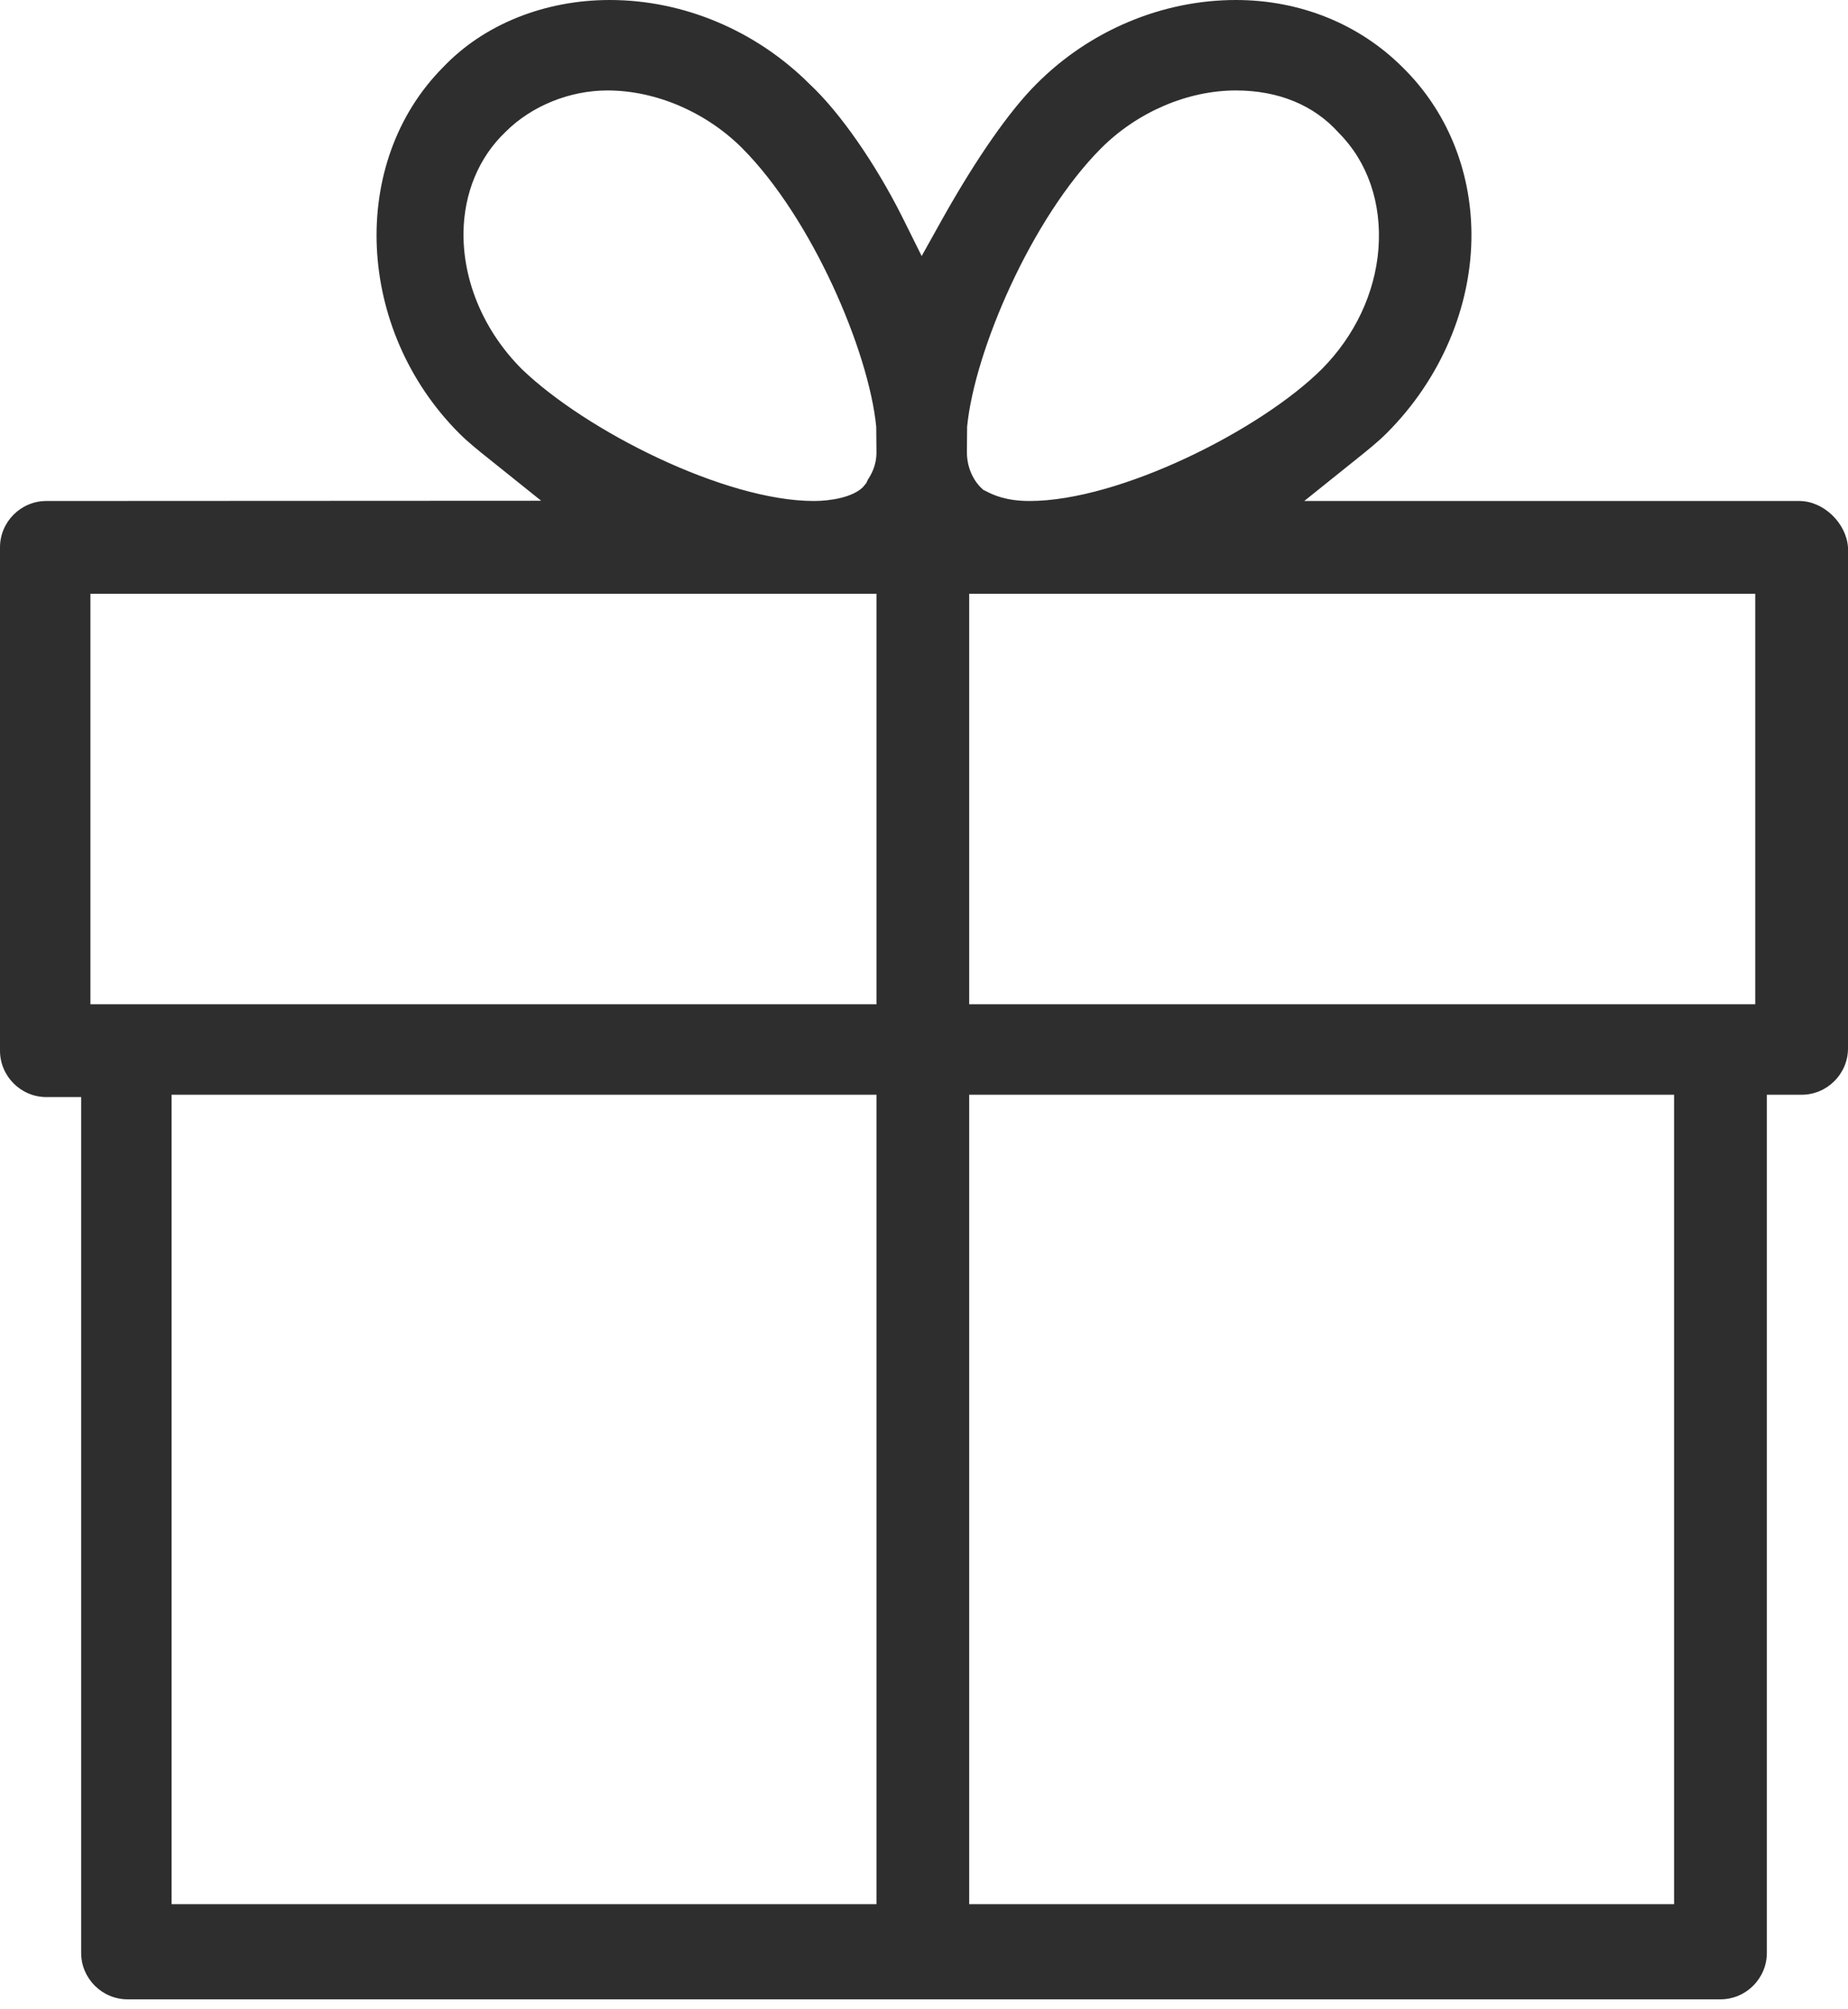 <svg width="46" height="50" viewBox="0 0 46 50" fill="none" xmlns="http://www.w3.org/2000/svg">
<path d="M44.788 12.467H32.465L33.747 11.439C34.035 11.209 34.301 10.995 34.509 10.787C35.865 9.437 36.638 7.619 36.627 5.812C36.615 4.219 36.009 2.753 34.918 1.68C33.833 0.594 32.356 0 30.763 0C28.933 0 27.127 0.756 25.805 2.084C25.13 2.753 24.304 3.942 23.473 5.42L22.942 6.372L22.457 5.396C21.782 4.052 20.899 2.788 20.155 2.095C18.816 0.756 17.009 0 15.179 0C13.558 0 12.045 0.606 11.035 1.668C8.669 4.04 8.854 8.207 11.434 10.787C11.641 10.995 11.907 11.209 12.19 11.434L13.471 12.461L1.154 12.467C0.519 12.467 0 12.986 0 13.621V26.145C0 26.78 0.519 27.3 1.154 27.3H2.02V48.597C2.02 49.232 2.54 49.752 3.174 49.752H42.826C43.461 49.752 43.98 49.232 43.98 48.597V27.242H44.846C45.481 27.242 46 26.723 46 26.088V13.621C45.96 13.021 45.394 12.467 44.788 12.467ZM21.817 47.385H4.271V27.242H21.817V47.385ZM21.817 24.991H2.251V14.775H21.817V24.991ZM21.603 11.936L21.563 12.022L21.476 12.126C21.222 12.374 20.68 12.467 20.259 12.467C18.054 12.467 14.602 10.735 12.992 9.188C12.051 8.248 11.526 7.013 11.537 5.795C11.549 4.808 11.918 3.913 12.588 3.278C13.229 2.638 14.175 2.251 15.122 2.251C16.322 2.251 17.575 2.788 18.475 3.688C20.206 5.425 21.626 8.732 21.811 10.62L21.817 11.255C21.817 11.595 21.678 11.82 21.603 11.936ZM24.073 10.62C24.258 8.732 25.678 5.425 27.41 3.688C28.31 2.788 29.562 2.251 30.763 2.251C31.819 2.251 32.708 2.615 33.325 3.307C34.041 4.023 34.399 5.056 34.312 6.193C34.226 7.295 33.724 8.357 32.904 9.183C31.38 10.701 27.871 12.467 25.626 12.467C25.026 12.467 24.703 12.305 24.558 12.23L24.477 12.19L24.408 12.126C24.195 11.907 24.068 11.589 24.068 11.255L24.073 10.62ZM41.671 47.385H24.125V27.242H41.671V47.385ZM43.691 24.991H24.125V14.775H43.691V24.991Z" fill="#2E2E2E"/>
</svg>
